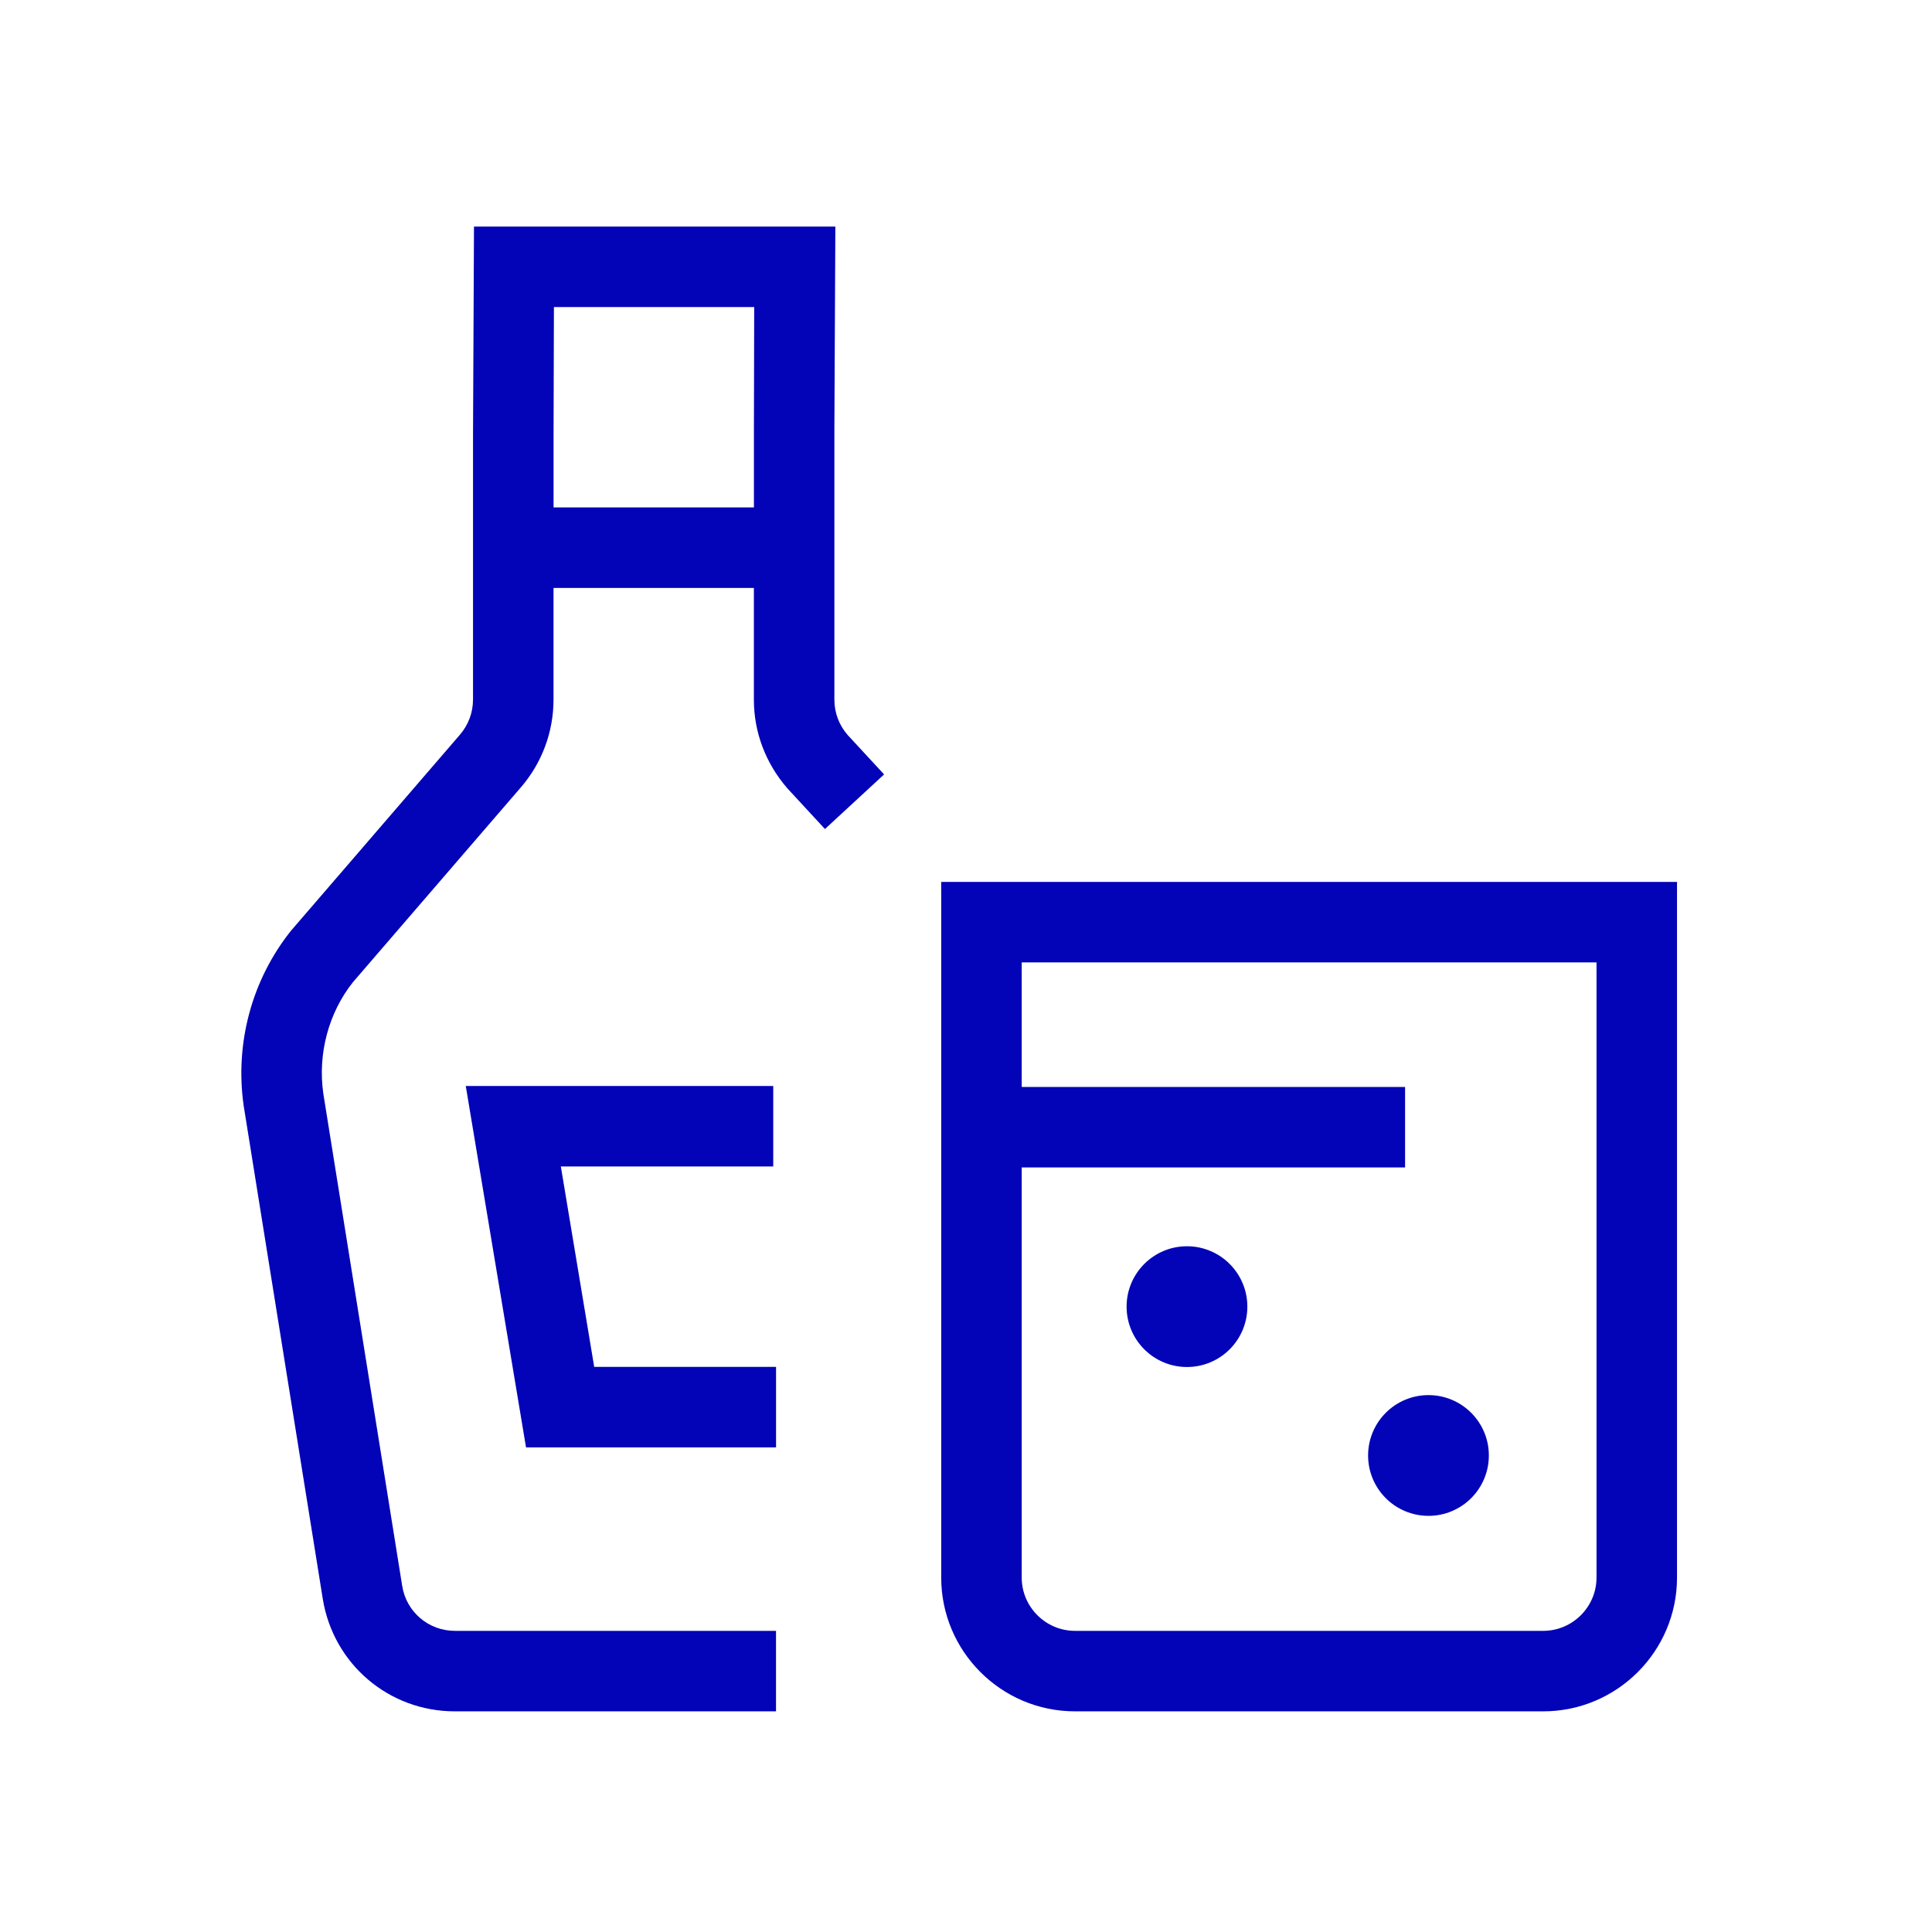 <?xml version="1.0" encoding="utf-8"?>
<!-- Generator: Adobe Illustrator 26.0.2, SVG Export Plug-In . SVG Version: 6.00 Build 0)  -->
<svg version="1.1" id="Icon" xmlns="http://www.w3.org/2000/svg" xmlns:xlink="http://www.w3.org/1999/xlink" x="0px" y="0px"
	 viewBox="0 0 48 48" enable-background="new 0 0 48 48" xml:space="preserve">
<g>
	<path fill="#0303B8" d="M23.384,21.911V39.193c0,1.834,1.491,3.325,3.325,3.325h11.63
		c1.834,0,3.326-1.491,3.326-3.325V21.911H23.384z M39.665,39.193c0,0.73-0.595,1.325-1.326,1.325
		H26.709c-0.73,0-1.325-0.595-1.325-1.325V29.005h9.525v-2h-9.525v-3.094h14.281V39.193z"/>
	<path fill="#0303B8" d="M20.73,17.386v-3.774c0-0.002,0.001-0.003,0.001-0.005s-0.001-0.003-0.001-0.005
		v-2.965l0.024-5.008h-8.978l-0.024,5.194v6.561c-0.001,0.322-0.117,0.633-0.333,0.879l-4.188,4.859
		c-0.971,1.215-1.4,2.794-1.177,4.349l1.965,12.251c0.261,1.62,1.642,2.796,3.282,2.796
		c0.001,0,0.002,0,0.003,0h7.976v-2h-7.977h-0.001c-0.654,0-1.205-0.469-1.309-1.113L8.033,27.171
		c-0.144-0.995,0.135-2.016,0.738-2.772l4.159-4.825c0.529-0.605,0.821-1.382,0.822-2.188v-2.779
		h4.978v2.779c0,0.805,0.292,1.582,0.84,2.209l0.926,1.002l1.469-1.357l-0.907-0.981
		C20.847,18.017,20.73,17.707,20.73,17.386z M13.753,12.607v-1.784l0.009-3.194h4.976l-0.007,3.008
		v1.97H13.753z"/>
	<polygon fill="#0303B8" points="13.934,28.981 19.211,28.981 19.211,26.981 11.572,26.981 13.069,35.96 
		19.281,35.96 19.281,33.96 14.763,33.96 	"/>
	<circle fill="#0303B8" cx="29.49" cy="32.463" r="1.5"/>
	<circle fill="#0303B8" cx="35.49" cy="36.161" r="1.5"/>
</g>
</svg>
